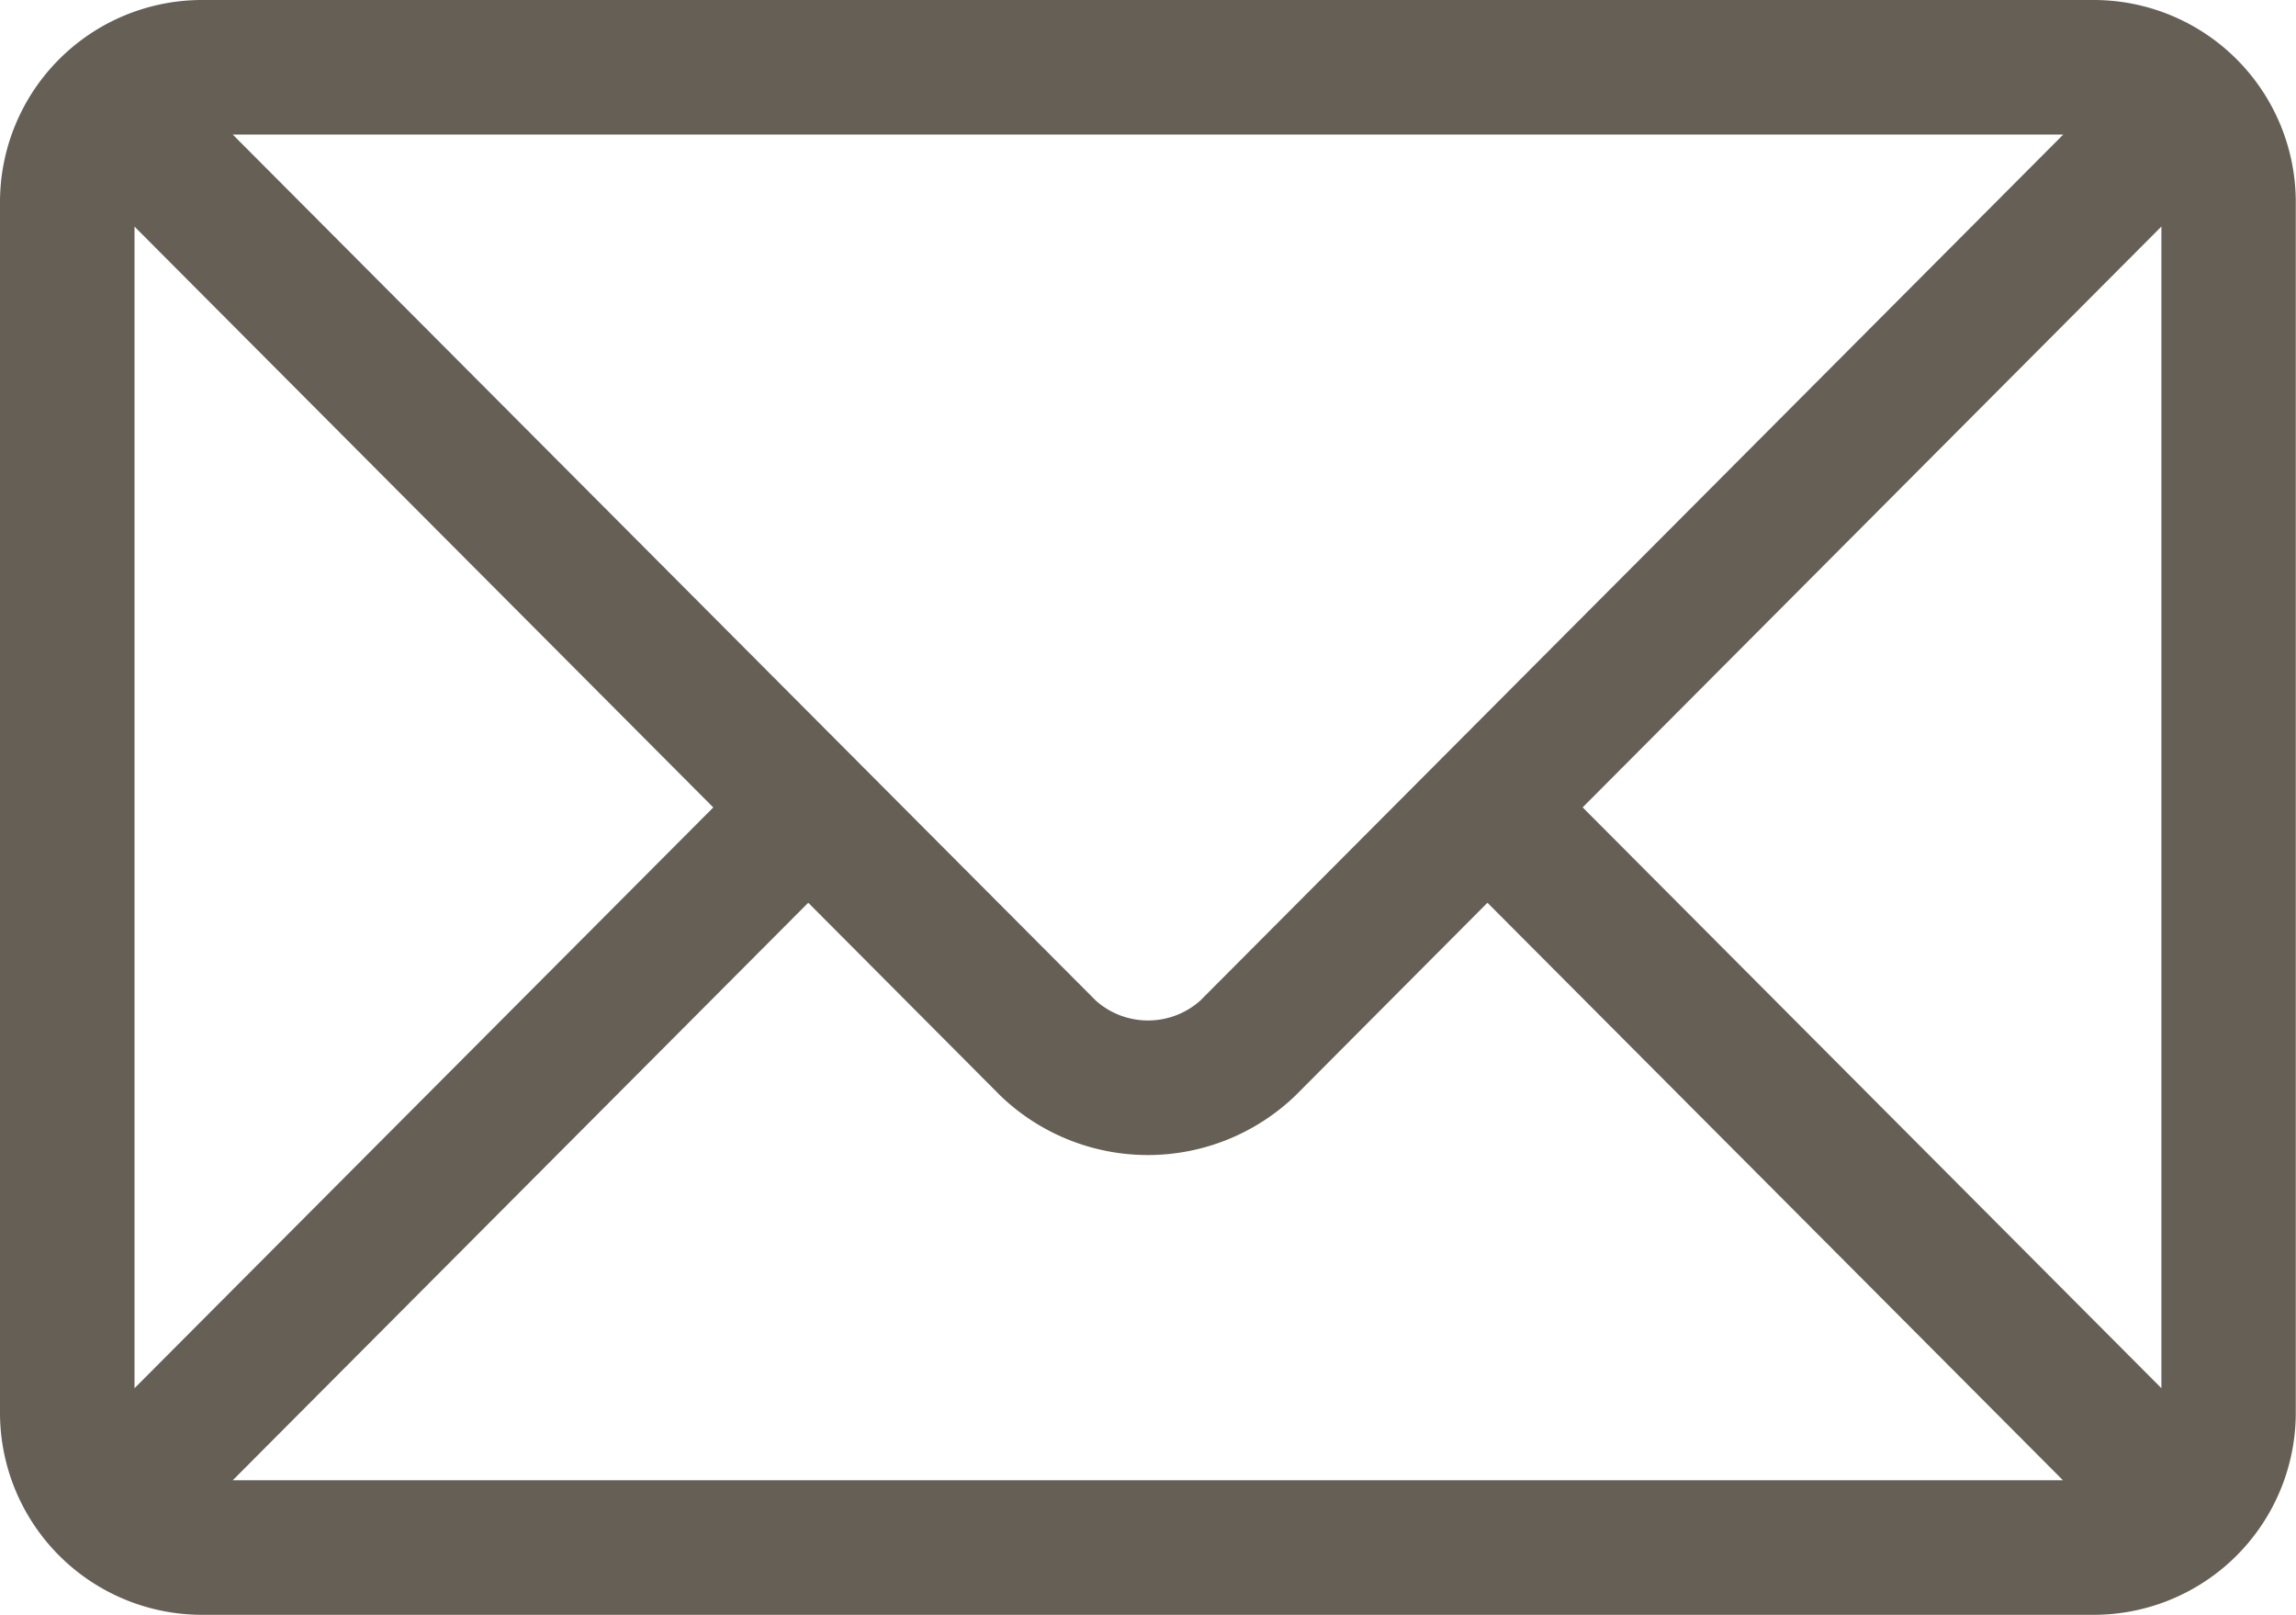 <svg id="Gruppe_93" data-name="Gruppe 93" xmlns="http://www.w3.org/2000/svg" width="31.063" height="21.841" viewBox="0 0 31.063 21.841">
  <path id="Pfad_85" data-name="Pfad 85" d="M28.333,76H2.73A2.734,2.734,0,0,0,0,78.73V95.111a2.734,2.734,0,0,0,2.73,2.73h25.6a2.734,2.734,0,0,0,2.73-2.73V78.73A2.734,2.734,0,0,0,28.333,76Zm-.419,1.82L16.237,89.535a1.063,1.063,0,0,1-1.41,0L3.149,77.82ZM1.82,94.776V79.065l7.83,7.856Zm1.329,1.245,7.786-7.811,2.6,2.61a2.88,2.88,0,0,0,3.989,0l2.6-2.61,7.786,7.811Zm26.093-1.245-7.83-7.856,7.83-7.856Z" transform="translate(0 -76)" fill="#665f56"/>
</svg>
